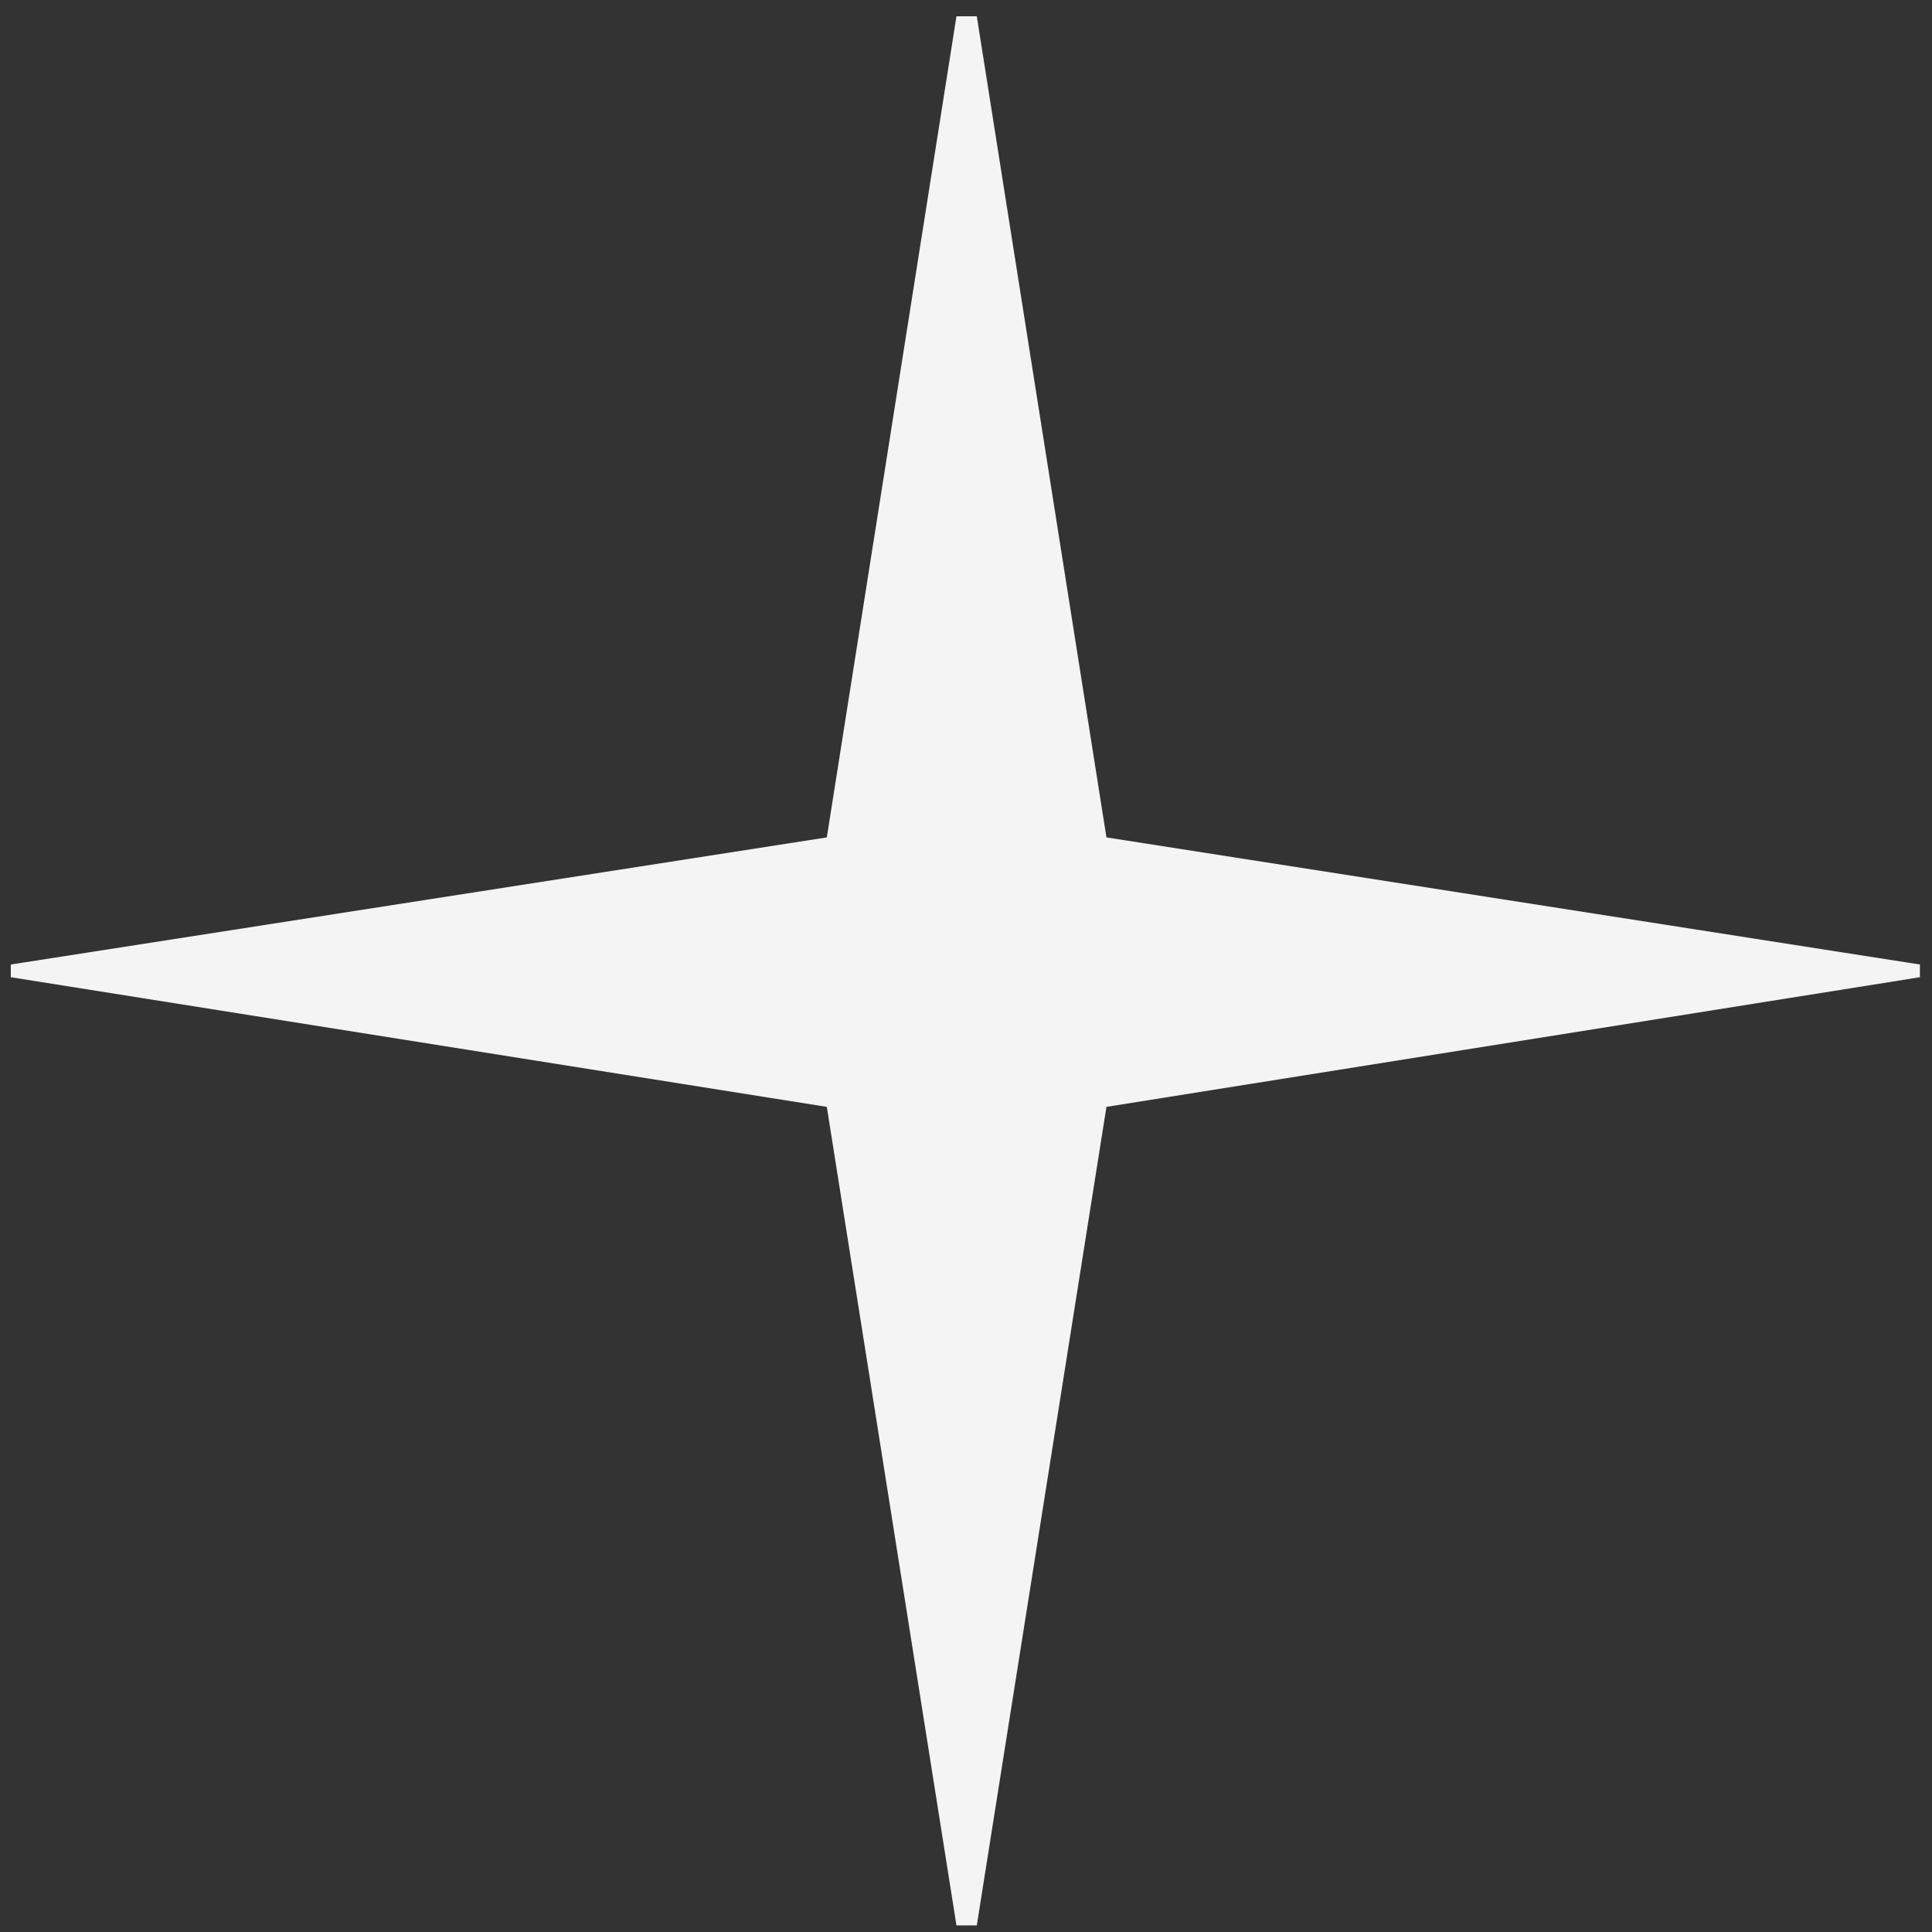 <?xml version="1.0" encoding="UTF-8"?> <svg xmlns="http://www.w3.org/2000/svg" width="114" height="114" viewBox="0 0 114 114" fill="none"><rect x="0" y="0" width="114" height="114" fill="#333333" stroke="none"/> <path d="M56.437 113.612H57.637L65.287 65.312L113.287 57.662V56.912L65.287 49.412L57.637 0.962H56.437L48.787 49.412L0.637 56.912V57.662L48.787 65.312L56.437 113.612Z" fill="#F4F4F4"></path> </svg> 